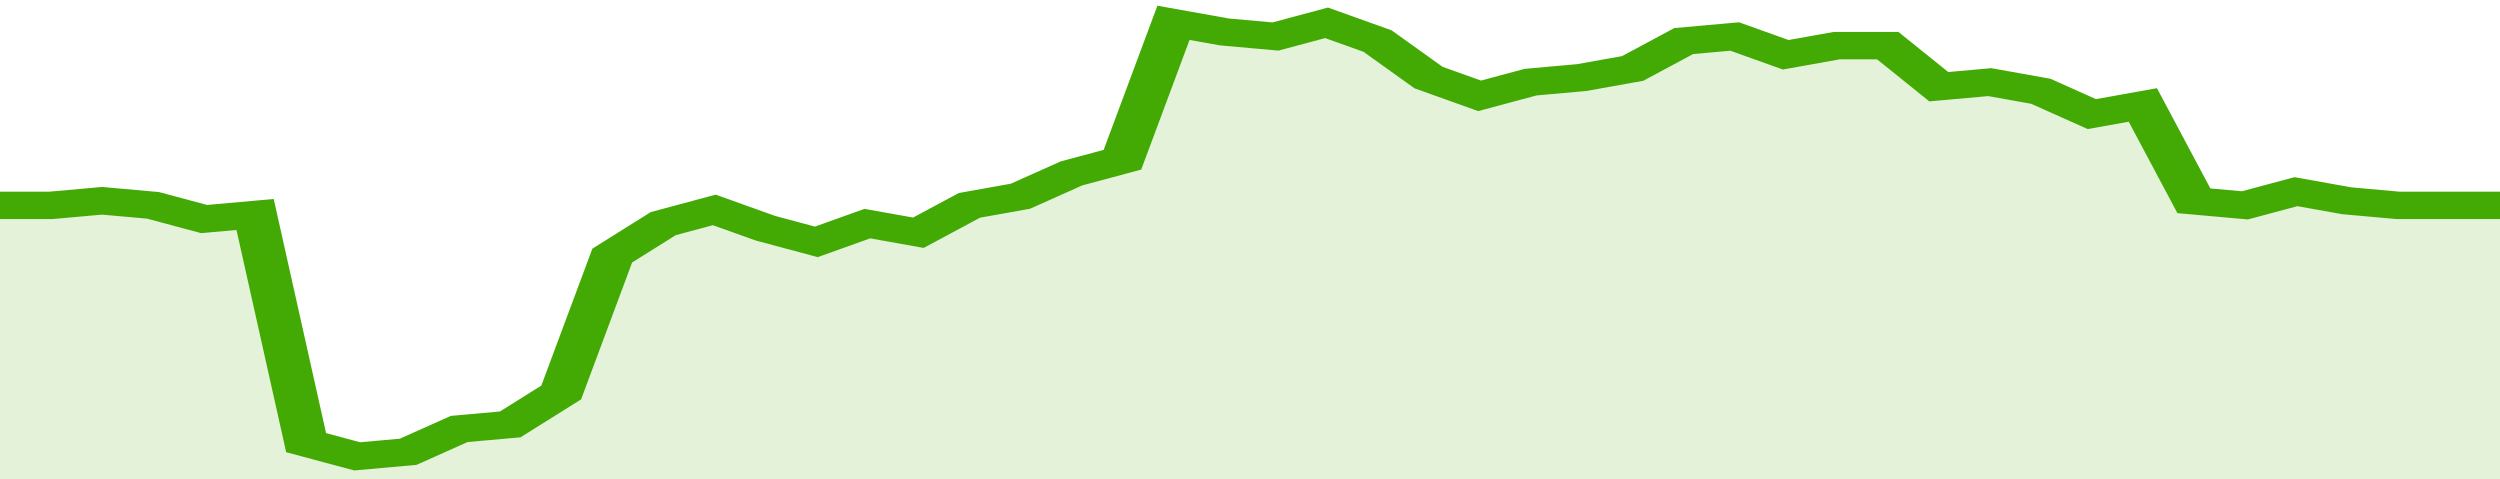 <svg xmlns="http://www.w3.org/2000/svg" viewBox="0 0 343 105" width="120" height="23" preserveAspectRatio="none">
				 <polyline fill="none" stroke="#43AA05" stroke-width="6" points="0, 45 7, 45 14, 44 21, 45 28, 48 35, 47 42, 97 49, 100 56, 99 63, 94 70, 93 77, 86 84, 56 91, 49 98, 46 105, 50 112, 53 119, 49 126, 51 133, 45 140, 43 147, 38 154, 35 161, 5 168, 7 175, 8 182, 5 189, 9 196, 17 203, 21 210, 18 217, 17 224, 15 231, 9 238, 8 245, 12 252, 10 259, 10 266, 19 273, 18 280, 20 287, 25 294, 23 301, 44 308, 45 315, 42 322, 44 329, 45 336, 45 343, 45 343, 45 "> </polyline>
				 <polygon fill="#43AA05" opacity="0.15" points="0, 105 0, 45 7, 45 14, 44 21, 45 28, 48 35, 47 42, 97 49, 100 56, 99 63, 94 70, 93 77, 86 84, 56 91, 49 98, 46 105, 50 112, 53 119, 49 126, 51 133, 45 140, 43 147, 38 154, 35 161, 5 168, 7 175, 8 182, 5 189, 9 196, 17 203, 21 210, 18 217, 17 224, 15 231, 9 238, 8 245, 12 252, 10 259, 10 266, 19 273, 18 280, 20 287, 25 294, 23 301, 44 308, 45 315, 42 322, 44 329, 45 336, 45 343, 45 343, 105 "></polygon>
			</svg>